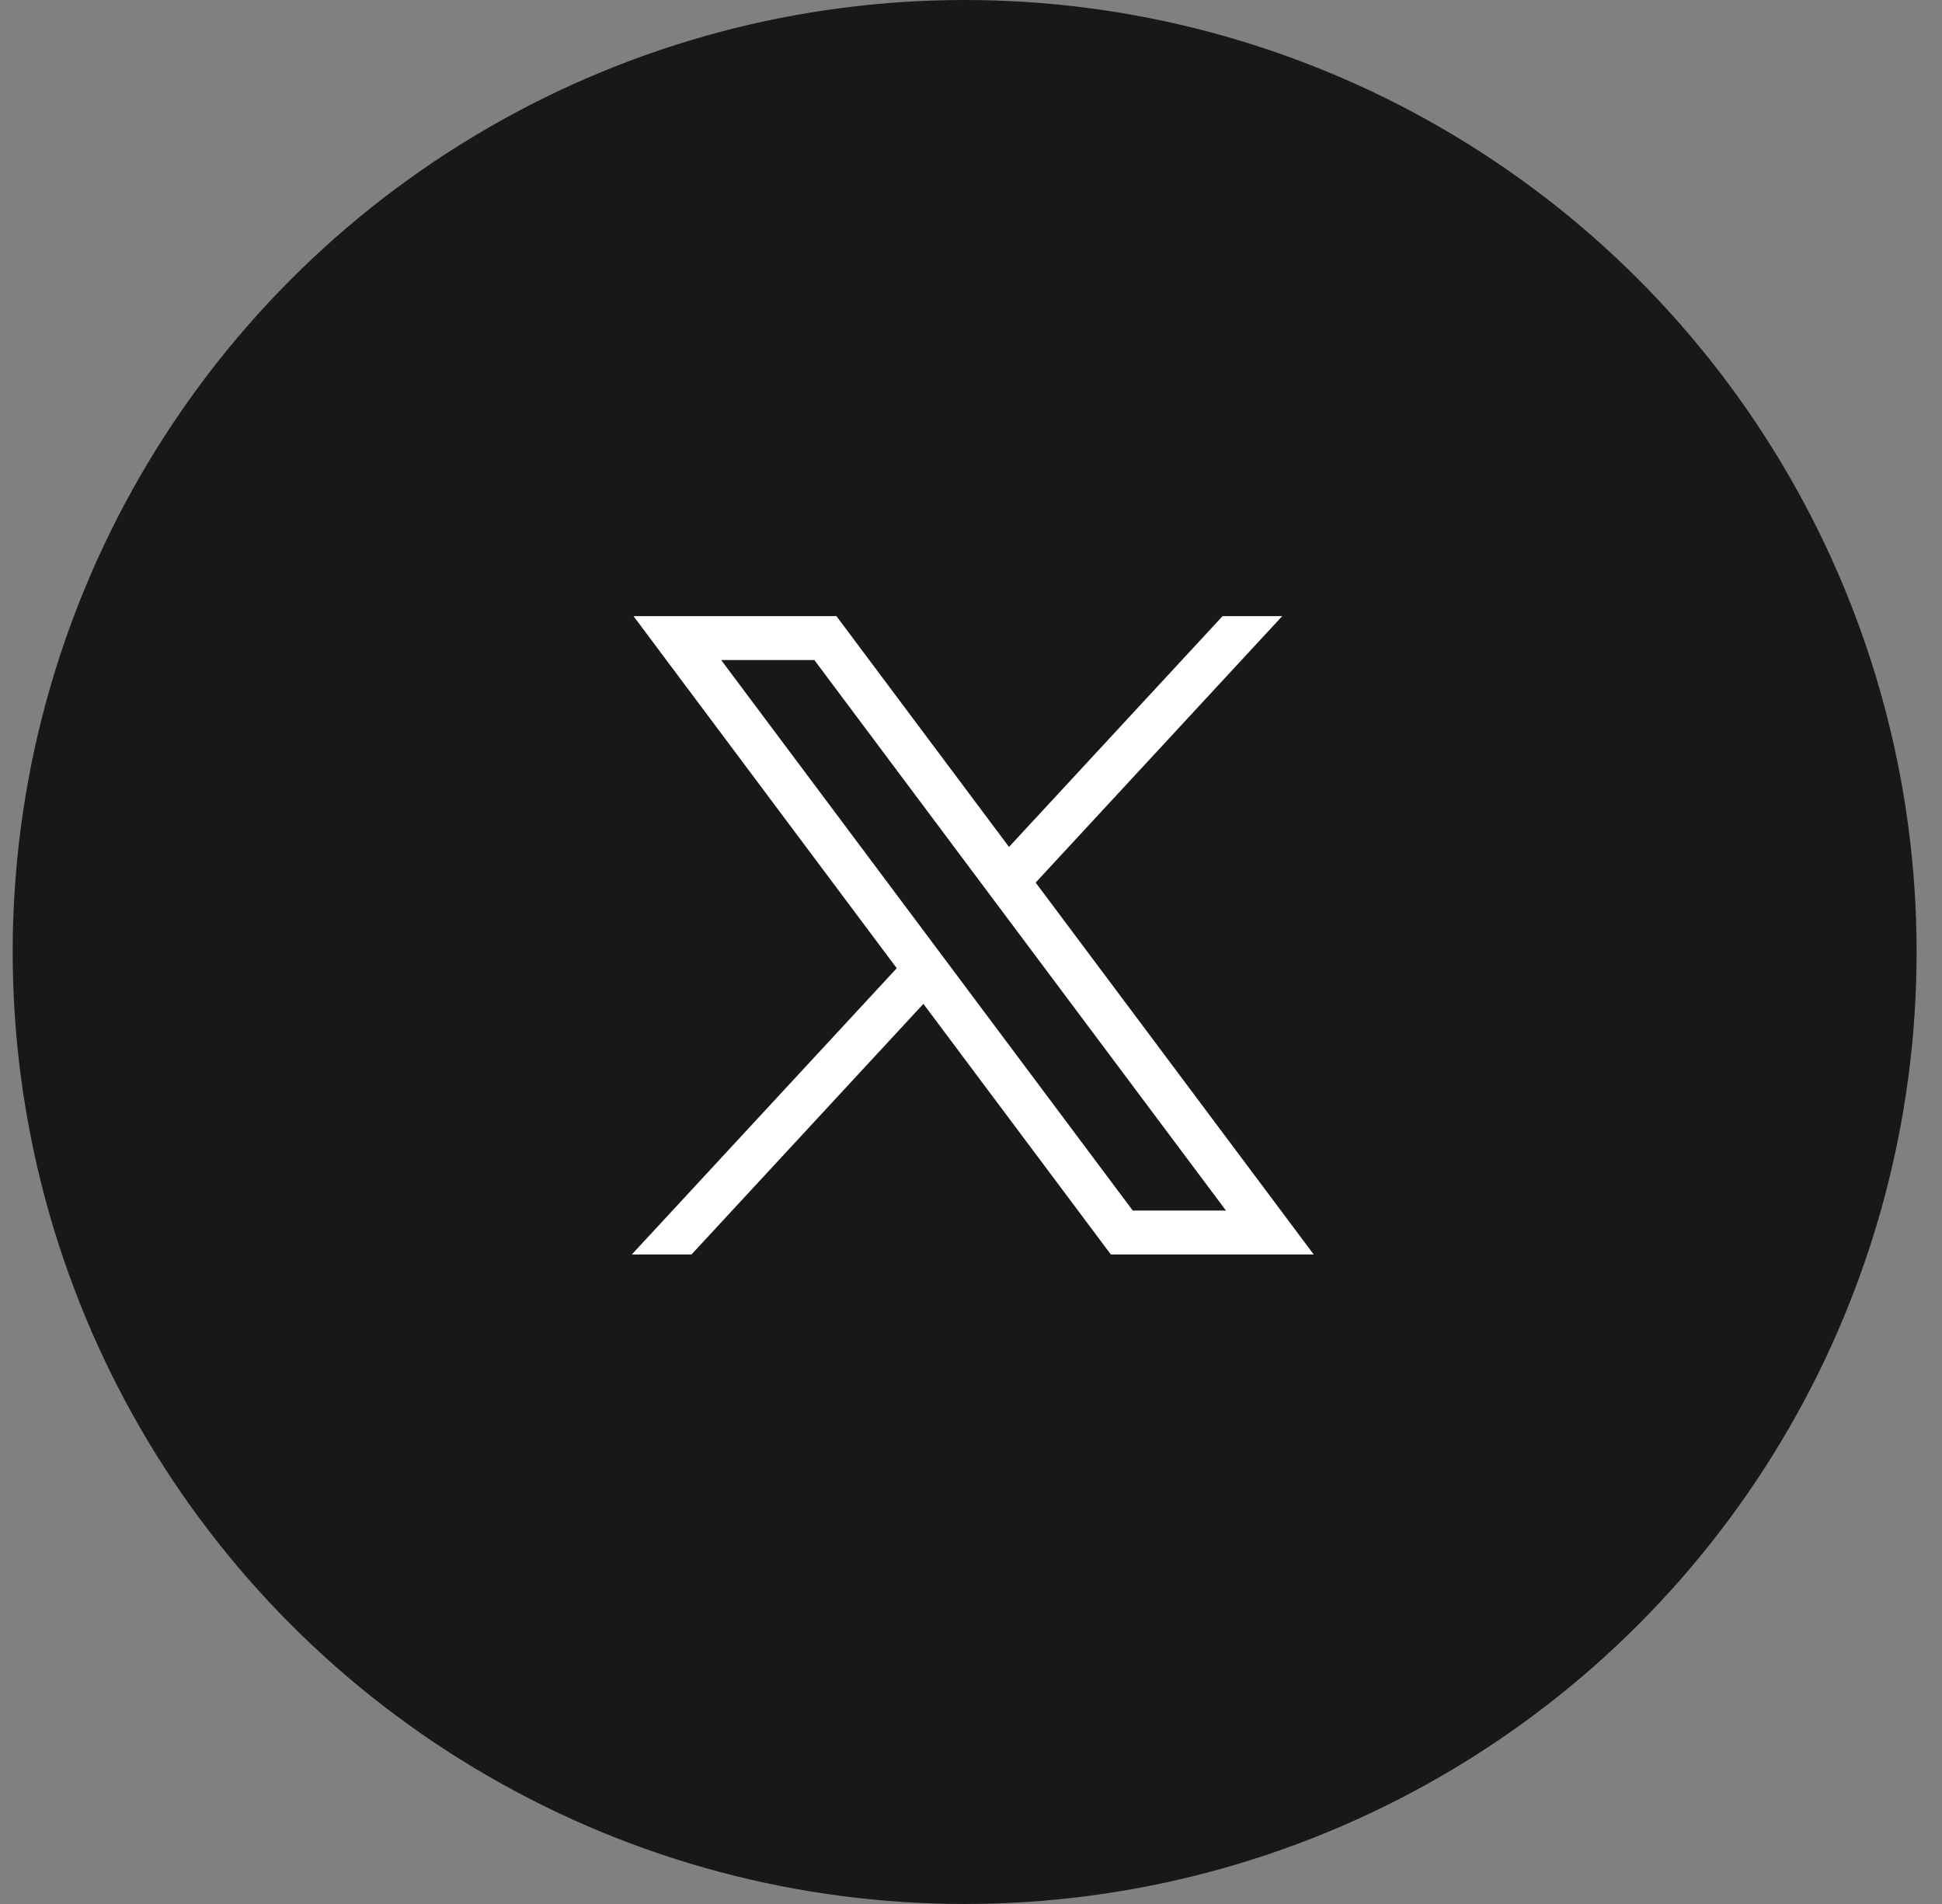 <svg width="51" height="50" viewBox="0 0 51 50" fill="none" xmlns="http://www.w3.org/2000/svg">
<rect x="0" y="0" width="51" height="50" fill="#808080" stroke="none"/>
<circle cx="25.333" cy="25" r="25" fill="#181818"/>
<path d="M16.637 16.18L23.55 25.426L16.593 32.943H18.16L24.25 26.362L29.172 32.943H34.5L27.198 23.177L33.673 16.18H32.107L26.498 22.241L21.966 16.18H16.637H16.637ZM18.939 17.333H21.386L32.196 31.79H29.748L18.939 17.333Z" fill="white"/>
</svg>
